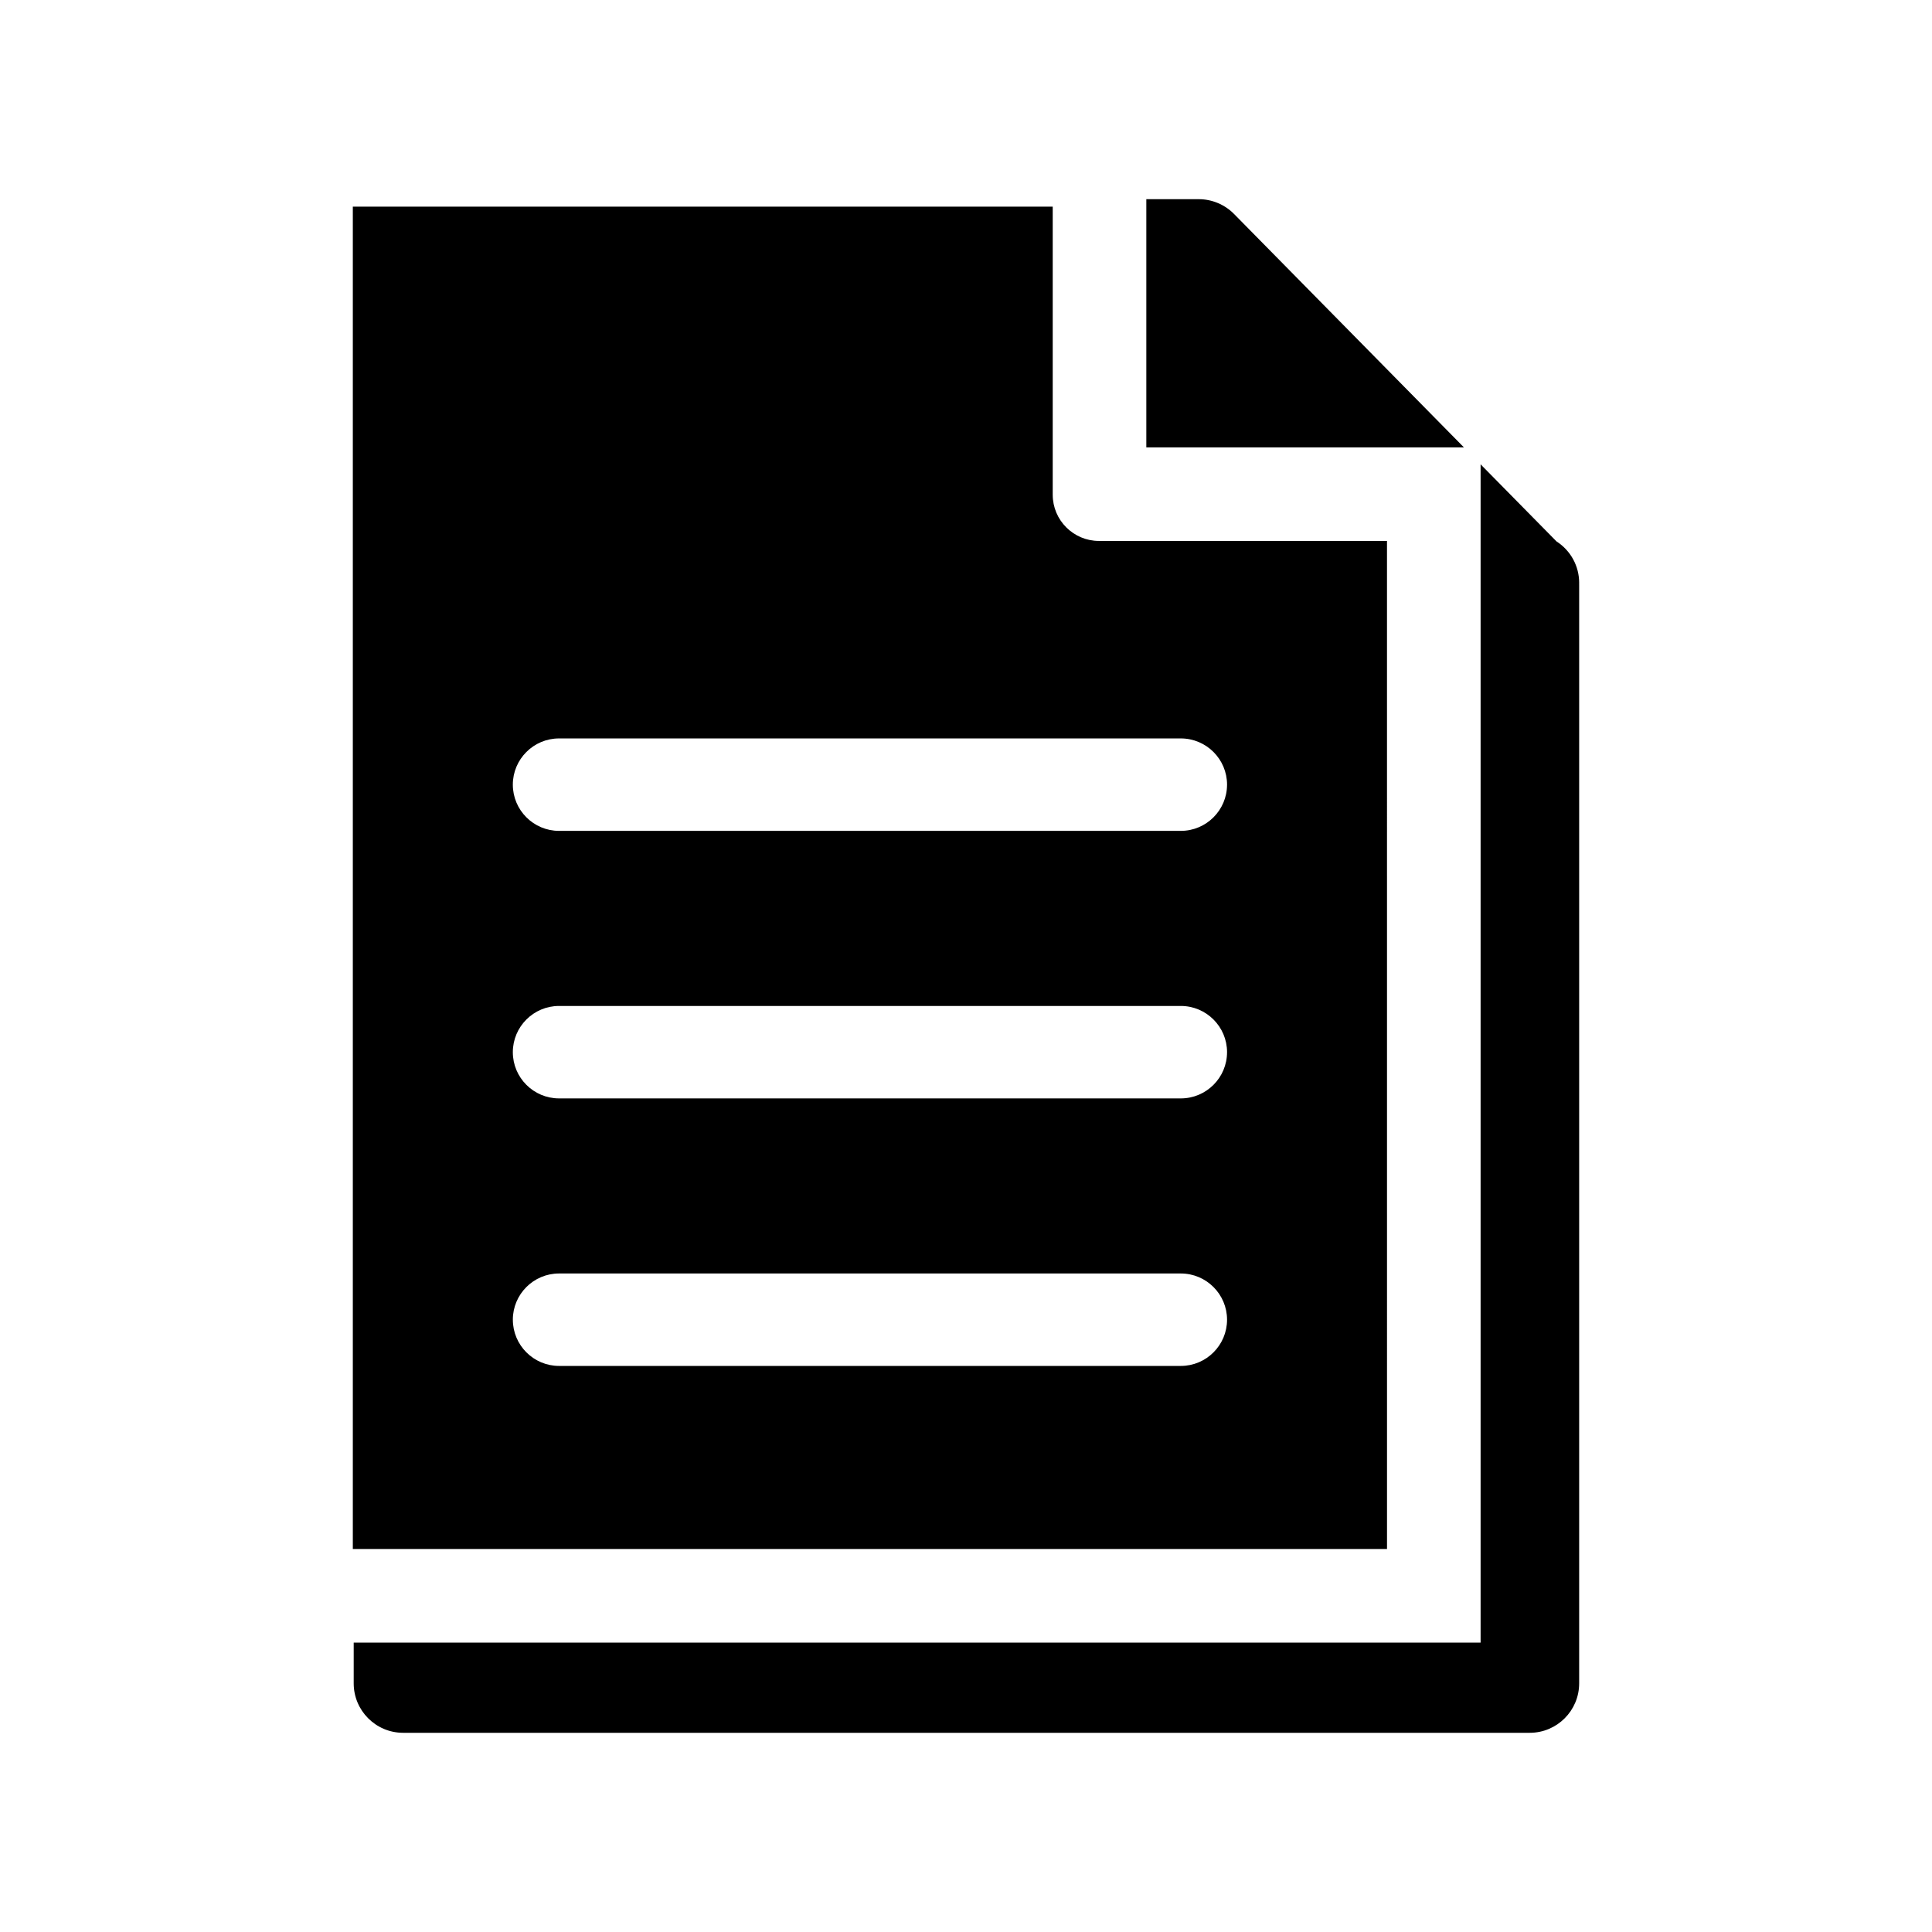 <?xml version="1.0" encoding="UTF-8"?>
<!-- Uploaded to: SVG Repo, www.svgrepo.com, Generator: SVG Repo Mixer Tools -->
<svg fill="#000000" width="800px" height="800px" version="1.1" viewBox="144 144 512 512" xmlns="http://www.w3.org/2000/svg">
 <path d="m562.49 298.79c0.004 0.047 0.004 0.094 0.004 0.145v291.18c0 7.223-5.875 13.094-13.094 13.094h-298.57c-7.223 0-13.094-5.875-13.094-13.094v-10.812h298.64v-312.25l20.121 20.43c3.758 2.426 6 6.535 6 10.996 0 0.047 0 0.086-0.004 0.133l-0.004 0.086zm-91.473-98.102c-2.441-2.481-5.848-3.902-9.324-3.902h-13.906v65.777h84.168zm40.555 353.81h-274.07v-355.73h185.48v76.336c0 6.754 5.496 12.25 12.25 12.25h76.336zm-231.66-60.762c0 6.754 5.496 12.25 12.25 12.25h164.77c6.754 0 12.25-5.496 12.25-12.25 0-6.754-5.496-12.25-12.258-12.25h-164.77c-6.75 0-12.246 5.496-12.246 12.25zm189.27-70.898c0-6.754-5.496-12.25-12.258-12.25h-164.77c-6.754 0-12.25 5.496-12.25 12.25s5.496 12.25 12.25 12.25h164.77c6.758 0 12.254-5.492 12.254-12.25zm0-70.898c0-6.754-5.496-12.25-12.258-12.25h-164.77c-6.754 0-12.25 5.496-12.25 12.25 0 6.754 5.496 12.25 12.25 12.25h164.77c6.758 0 12.254-5.492 12.254-12.25z"/>
</svg>
